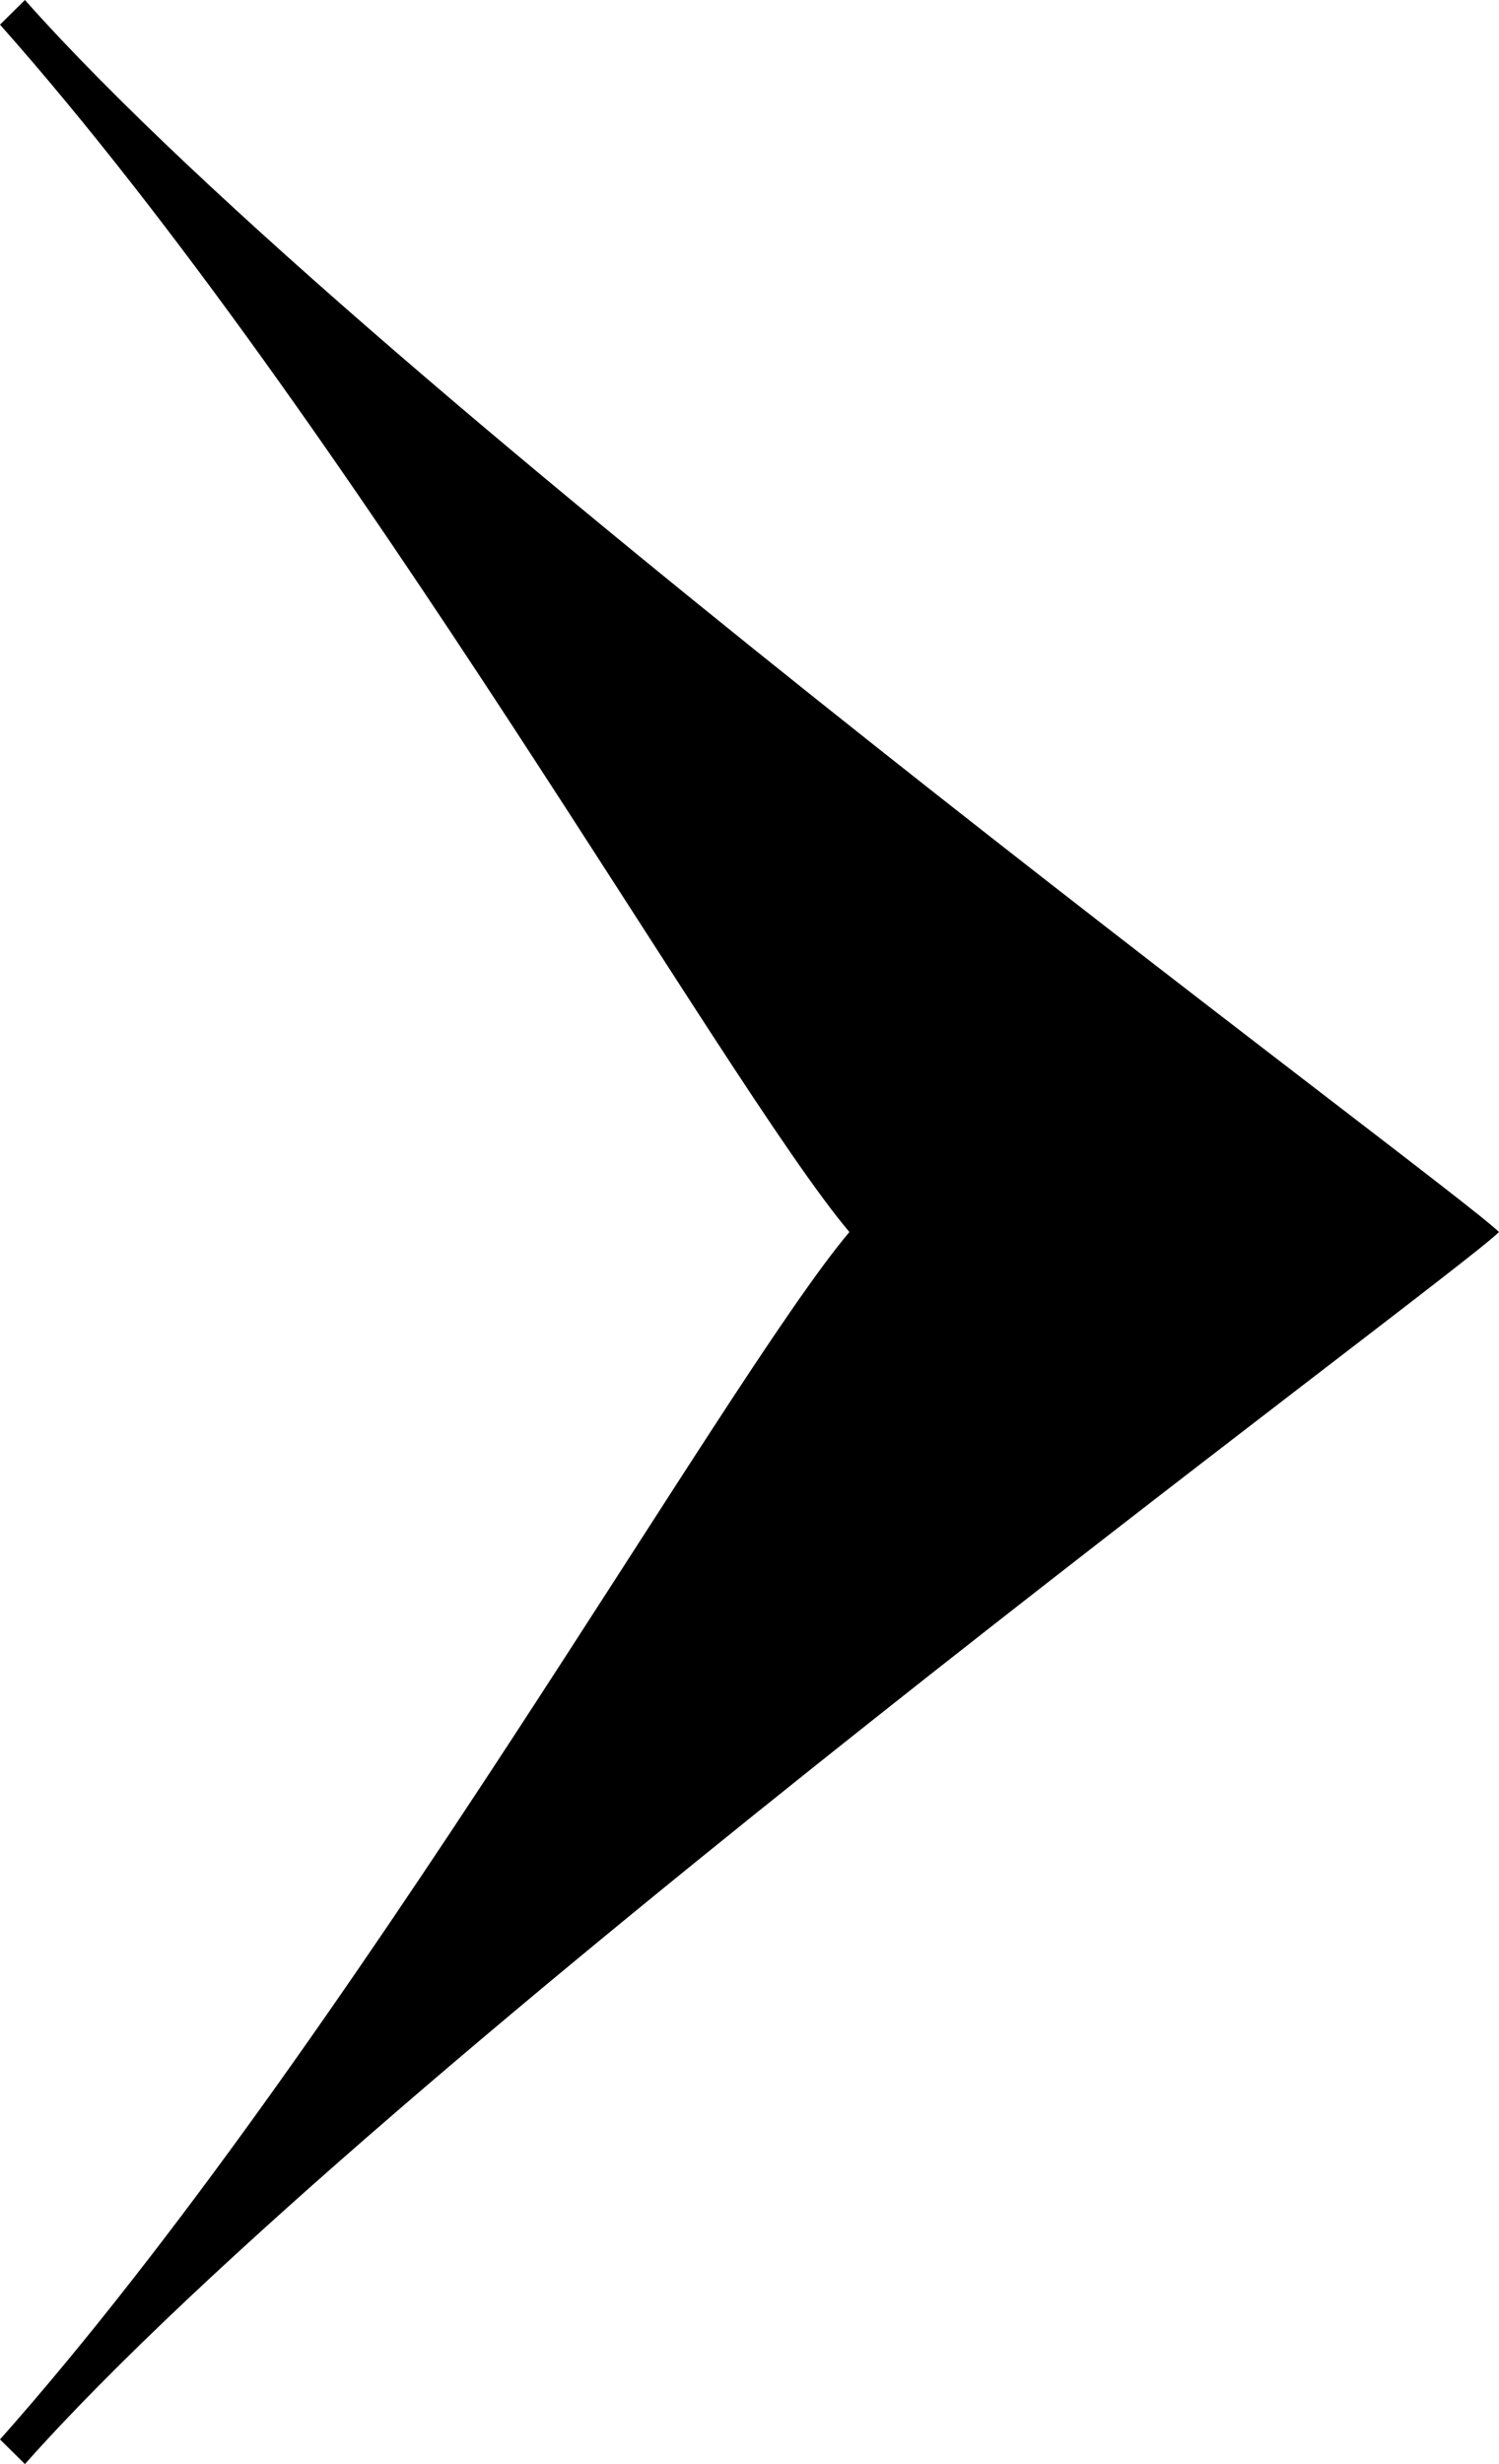 <svg width="14" height="23" viewBox="0 0 14 23" fill="none" xmlns="http://www.w3.org/2000/svg">
<path d="M-2.01954e-06 0.23C3.267 3.91 6.767 10.12 7.933 11.5C6.767 12.88 3.267 19.09 -2.03994e-08 22.77L0.233 23C3.5 19.32 13.533 11.96 14 11.5C13.533 11.04 3.5 3.68 0.233 -2.03986e-08L-2.01954e-06 0.23Z" fill="black"/>
</svg>
